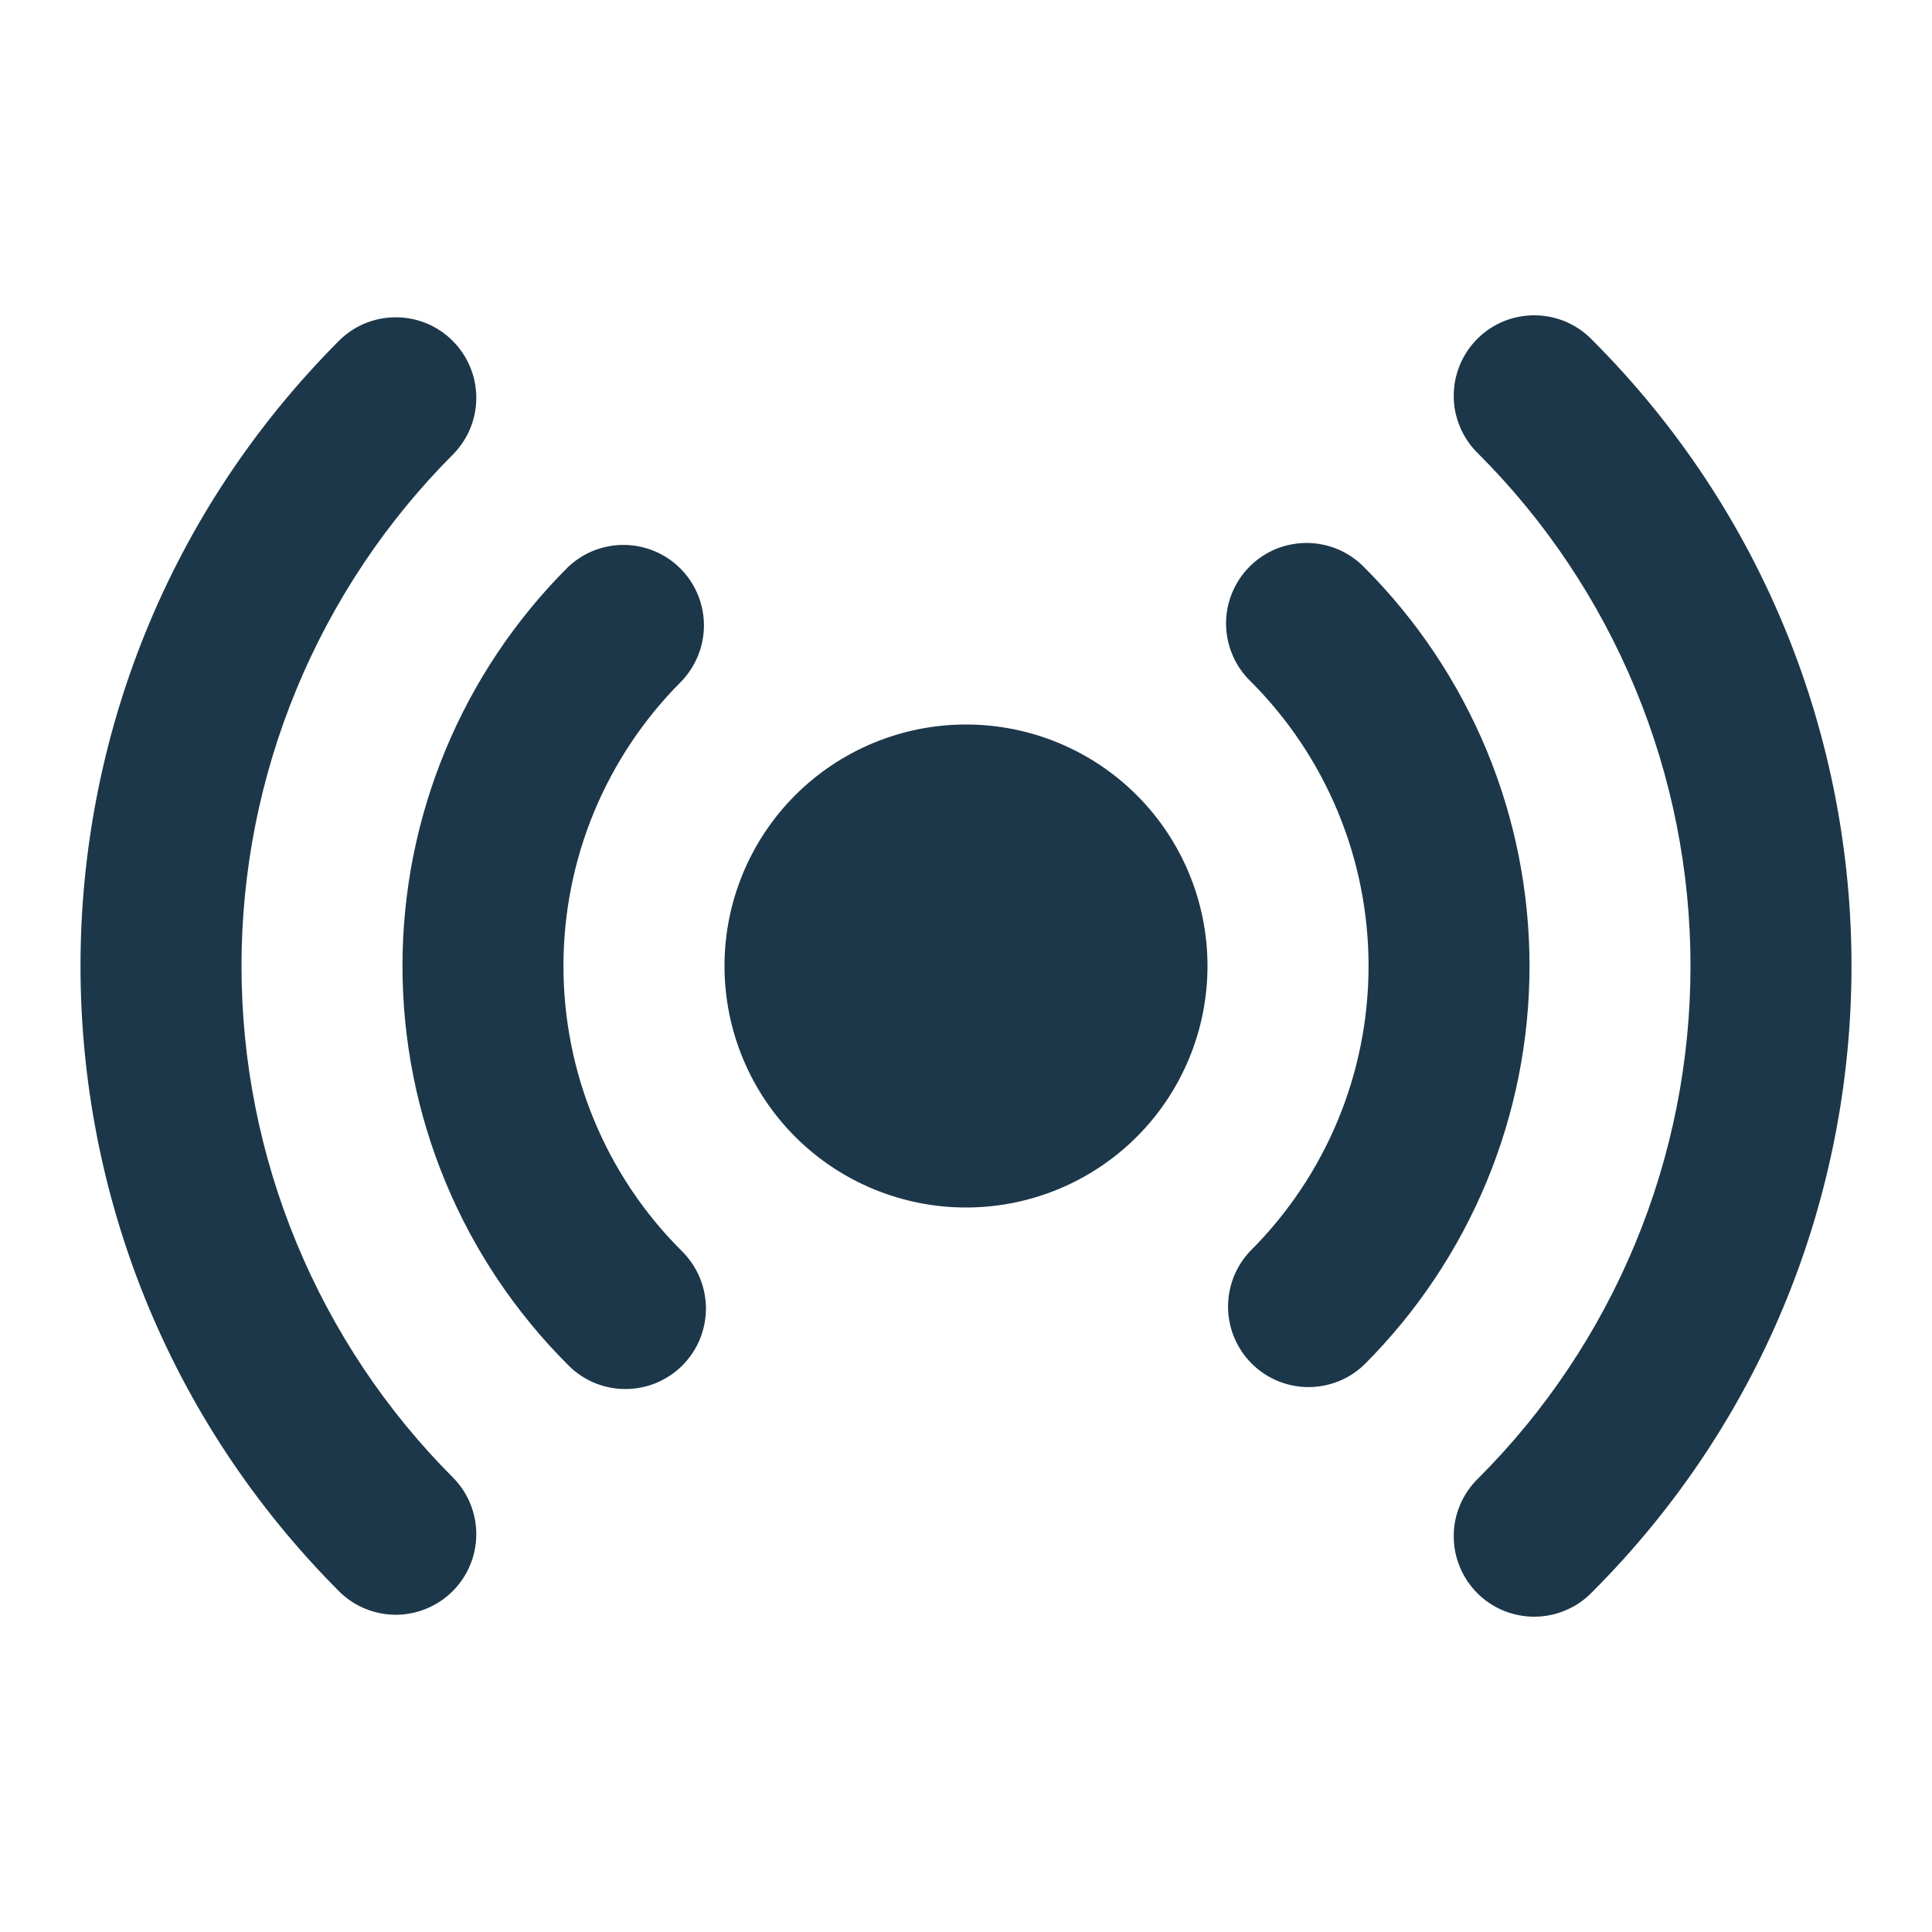 <?xml version="1.0" encoding="UTF-8"?> <svg xmlns="http://www.w3.org/2000/svg" width="25" height="25" viewBox="0 0 25 25" fill="none"> <path fill-rule="evenodd" clip-rule="evenodd" d="M5.871 5.871C6.061 5.674 6.166 5.411 6.163 5.138C6.161 4.865 6.051 4.604 5.858 4.411C5.665 4.217 5.404 4.108 5.131 4.106C4.857 4.103 4.594 4.208 4.398 4.398C-0.077 8.873 -0.077 16.127 4.398 20.602C4.594 20.792 4.857 20.897 5.131 20.895C5.404 20.892 5.665 20.782 5.858 20.589C6.051 20.396 6.161 20.135 6.163 19.862C6.166 19.589 6.061 19.326 5.871 19.129C5 18.259 4.31 17.225 3.839 16.088C3.367 14.95 3.125 13.731 3.125 12.5C3.125 11.269 3.367 10.05 3.839 8.912C4.31 7.775 5 6.741 5.871 5.871ZM20.602 4.398C20.506 4.298 20.391 4.219 20.264 4.164C20.137 4.11 20 4.081 19.862 4.08C19.724 4.079 19.586 4.105 19.458 4.157C19.33 4.21 19.214 4.287 19.116 4.385C19.018 4.483 18.941 4.599 18.889 4.727C18.836 4.855 18.81 4.992 18.811 5.131C18.812 5.269 18.841 5.406 18.896 5.533C18.95 5.66 19.03 5.775 19.129 5.871C20 6.741 20.69 7.775 21.161 8.912C21.633 10.05 21.875 11.269 21.875 12.5C21.875 13.731 21.633 14.95 21.161 16.088C20.69 17.225 20 18.259 19.129 19.129C19.03 19.225 18.95 19.34 18.896 19.467C18.841 19.594 18.812 19.731 18.811 19.869C18.81 20.008 18.836 20.145 18.889 20.273C18.941 20.401 19.018 20.517 19.116 20.615C19.214 20.713 19.33 20.79 19.458 20.843C19.586 20.895 19.724 20.921 19.862 20.92C20 20.919 20.137 20.89 20.264 20.835C20.391 20.781 20.506 20.702 20.602 20.602C25.077 16.127 25.077 8.873 20.602 4.398ZM8.817 8.817C9.006 8.62 9.111 8.357 9.109 8.084C9.107 7.811 8.997 7.55 8.804 7.356C8.611 7.163 8.35 7.054 8.076 7.051C7.803 7.049 7.54 7.154 7.344 7.344C6.667 8.021 6.129 8.825 5.763 9.709C5.396 10.594 5.208 11.542 5.208 12.5C5.208 13.458 5.396 14.406 5.763 15.291C6.129 16.175 6.667 16.979 7.344 17.656C7.44 17.756 7.555 17.835 7.682 17.89C7.809 17.944 7.946 17.973 8.084 17.974C8.222 17.975 8.359 17.949 8.487 17.897C8.615 17.844 8.732 17.767 8.83 17.669C8.927 17.571 9.005 17.455 9.057 17.327C9.109 17.199 9.136 17.062 9.135 16.924C9.133 16.785 9.105 16.648 9.05 16.521C8.995 16.394 8.916 16.279 8.817 16.183C8.333 15.7 7.949 15.126 7.687 14.493C7.425 13.861 7.291 13.184 7.291 12.5C7.291 11.816 7.425 11.139 7.687 10.507C7.949 9.875 8.333 9.3 8.817 8.817ZM17.656 7.344C17.56 7.244 17.445 7.165 17.318 7.11C17.191 7.056 17.054 7.027 16.916 7.026C16.778 7.025 16.64 7.051 16.512 7.103C16.384 7.156 16.268 7.233 16.17 7.331C16.073 7.429 15.995 7.545 15.943 7.673C15.89 7.801 15.864 7.938 15.865 8.076C15.867 8.215 15.895 8.351 15.95 8.479C16.004 8.606 16.084 8.721 16.183 8.817C16.667 9.3 17.051 9.875 17.313 10.507C17.575 11.139 17.709 11.816 17.709 12.5C17.709 13.184 17.575 13.861 17.313 14.493C17.051 15.126 16.667 15.7 16.183 16.183C15.993 16.38 15.889 16.643 15.891 16.916C15.893 17.189 16.003 17.45 16.196 17.644C16.389 17.837 16.65 17.946 16.924 17.949C17.197 17.951 17.46 17.846 17.656 17.656C18.333 16.979 18.87 16.175 19.237 15.291C19.604 14.406 19.792 13.458 19.792 12.5C19.792 11.542 19.604 10.594 19.237 9.709C18.87 8.825 18.333 8.021 17.656 7.344ZM9.375 12.5C9.375 11.671 9.704 10.876 10.29 10.29C10.876 9.704 11.671 9.375 12.5 9.375C13.329 9.375 14.124 9.704 14.71 10.29C15.296 10.876 15.625 11.671 15.625 12.5C15.625 13.329 15.296 14.124 14.71 14.71C14.124 15.296 13.329 15.625 12.5 15.625C11.671 15.625 10.876 15.296 10.29 14.71C9.704 14.124 9.375 13.329 9.375 12.5Z" fill="#1C3749"></path> </svg> 